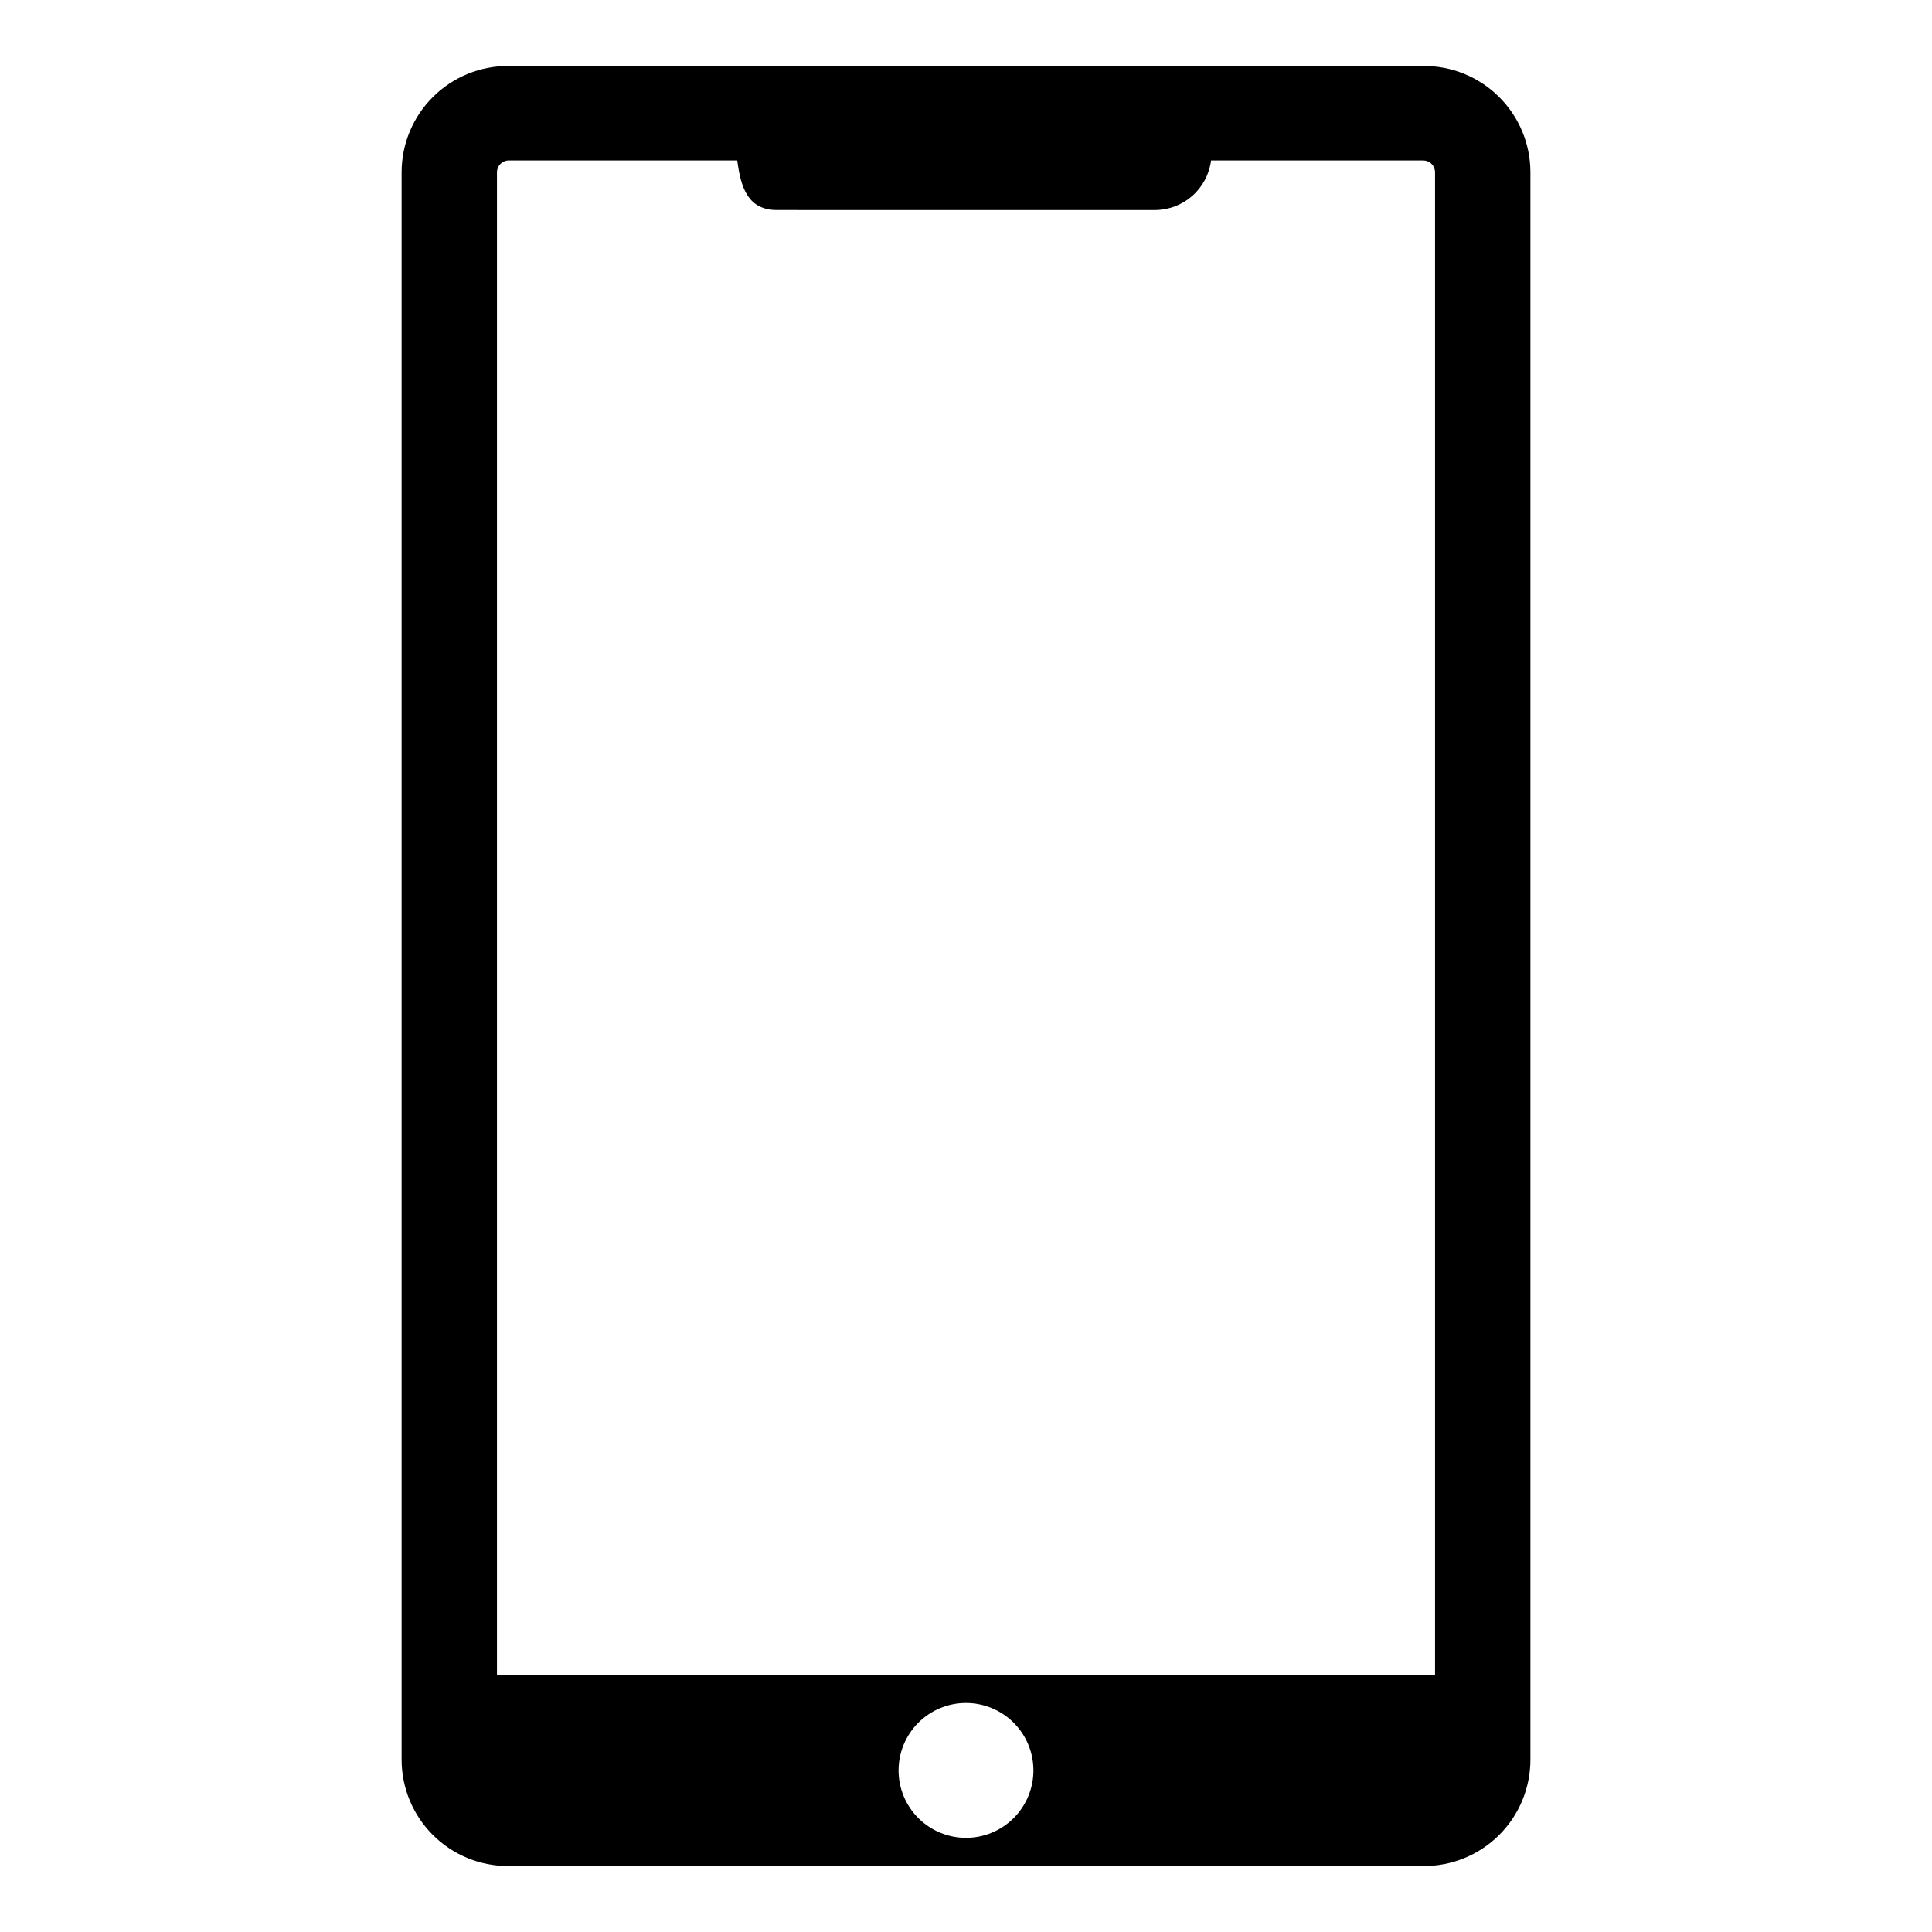 <?xml version="1.0" encoding="UTF-8"?>
<!-- The Best Svg Icon site in the world: iconSvg.co, Visit us! https://iconsvg.co -->
<svg fill="#000000" width="800px" height="800px" version="1.1" viewBox="144 144 512 512" xmlns="http://www.w3.org/2000/svg">
 <path d="m521.15 161.48h-242.3c-7.516-0.062-14.742 2.879-20.078 8.172-5.34 5.289-8.34 12.496-8.34 20.008v420.68c0 7.473 2.969 14.641 8.254 19.926s12.453 8.254 19.93 8.254h242.54c7.516 0.062 14.746-2.879 20.082-8.168 5.336-5.293 8.336-12.496 8.336-20.012v-420.68c0-7.512-3-14.719-8.336-20.008-5.336-5.293-12.566-8.234-20.082-8.172zm-121.15 469.57c-4.742 0-9.285-1.883-12.637-5.234-3.352-3.352-5.234-7.894-5.234-12.637 0-4.738 1.883-9.285 5.234-12.633 3.352-3.352 7.894-5.234 12.637-5.234 4.738 0 9.281 1.883 12.633 5.234 3.352 3.348 5.234 7.894 5.234 12.633 0 4.742-1.883 9.285-5.234 12.637-3.352 3.352-7.894 5.234-12.633 5.234zm124.3-43.219h-248.6v-398.17c0-1.738 1.41-3.148 3.148-3.148h60.535c0.945 7.398 2.914 13.145 10.547 13.145l100.14 0.004c3.652-0.012 7.176-1.348 9.914-3.769 2.738-2.418 4.504-5.754 4.961-9.379h56.207c0.836 0 1.637 0.332 2.227 0.922 0.59 0.594 0.922 1.395 0.922 2.227z"/>
</svg>